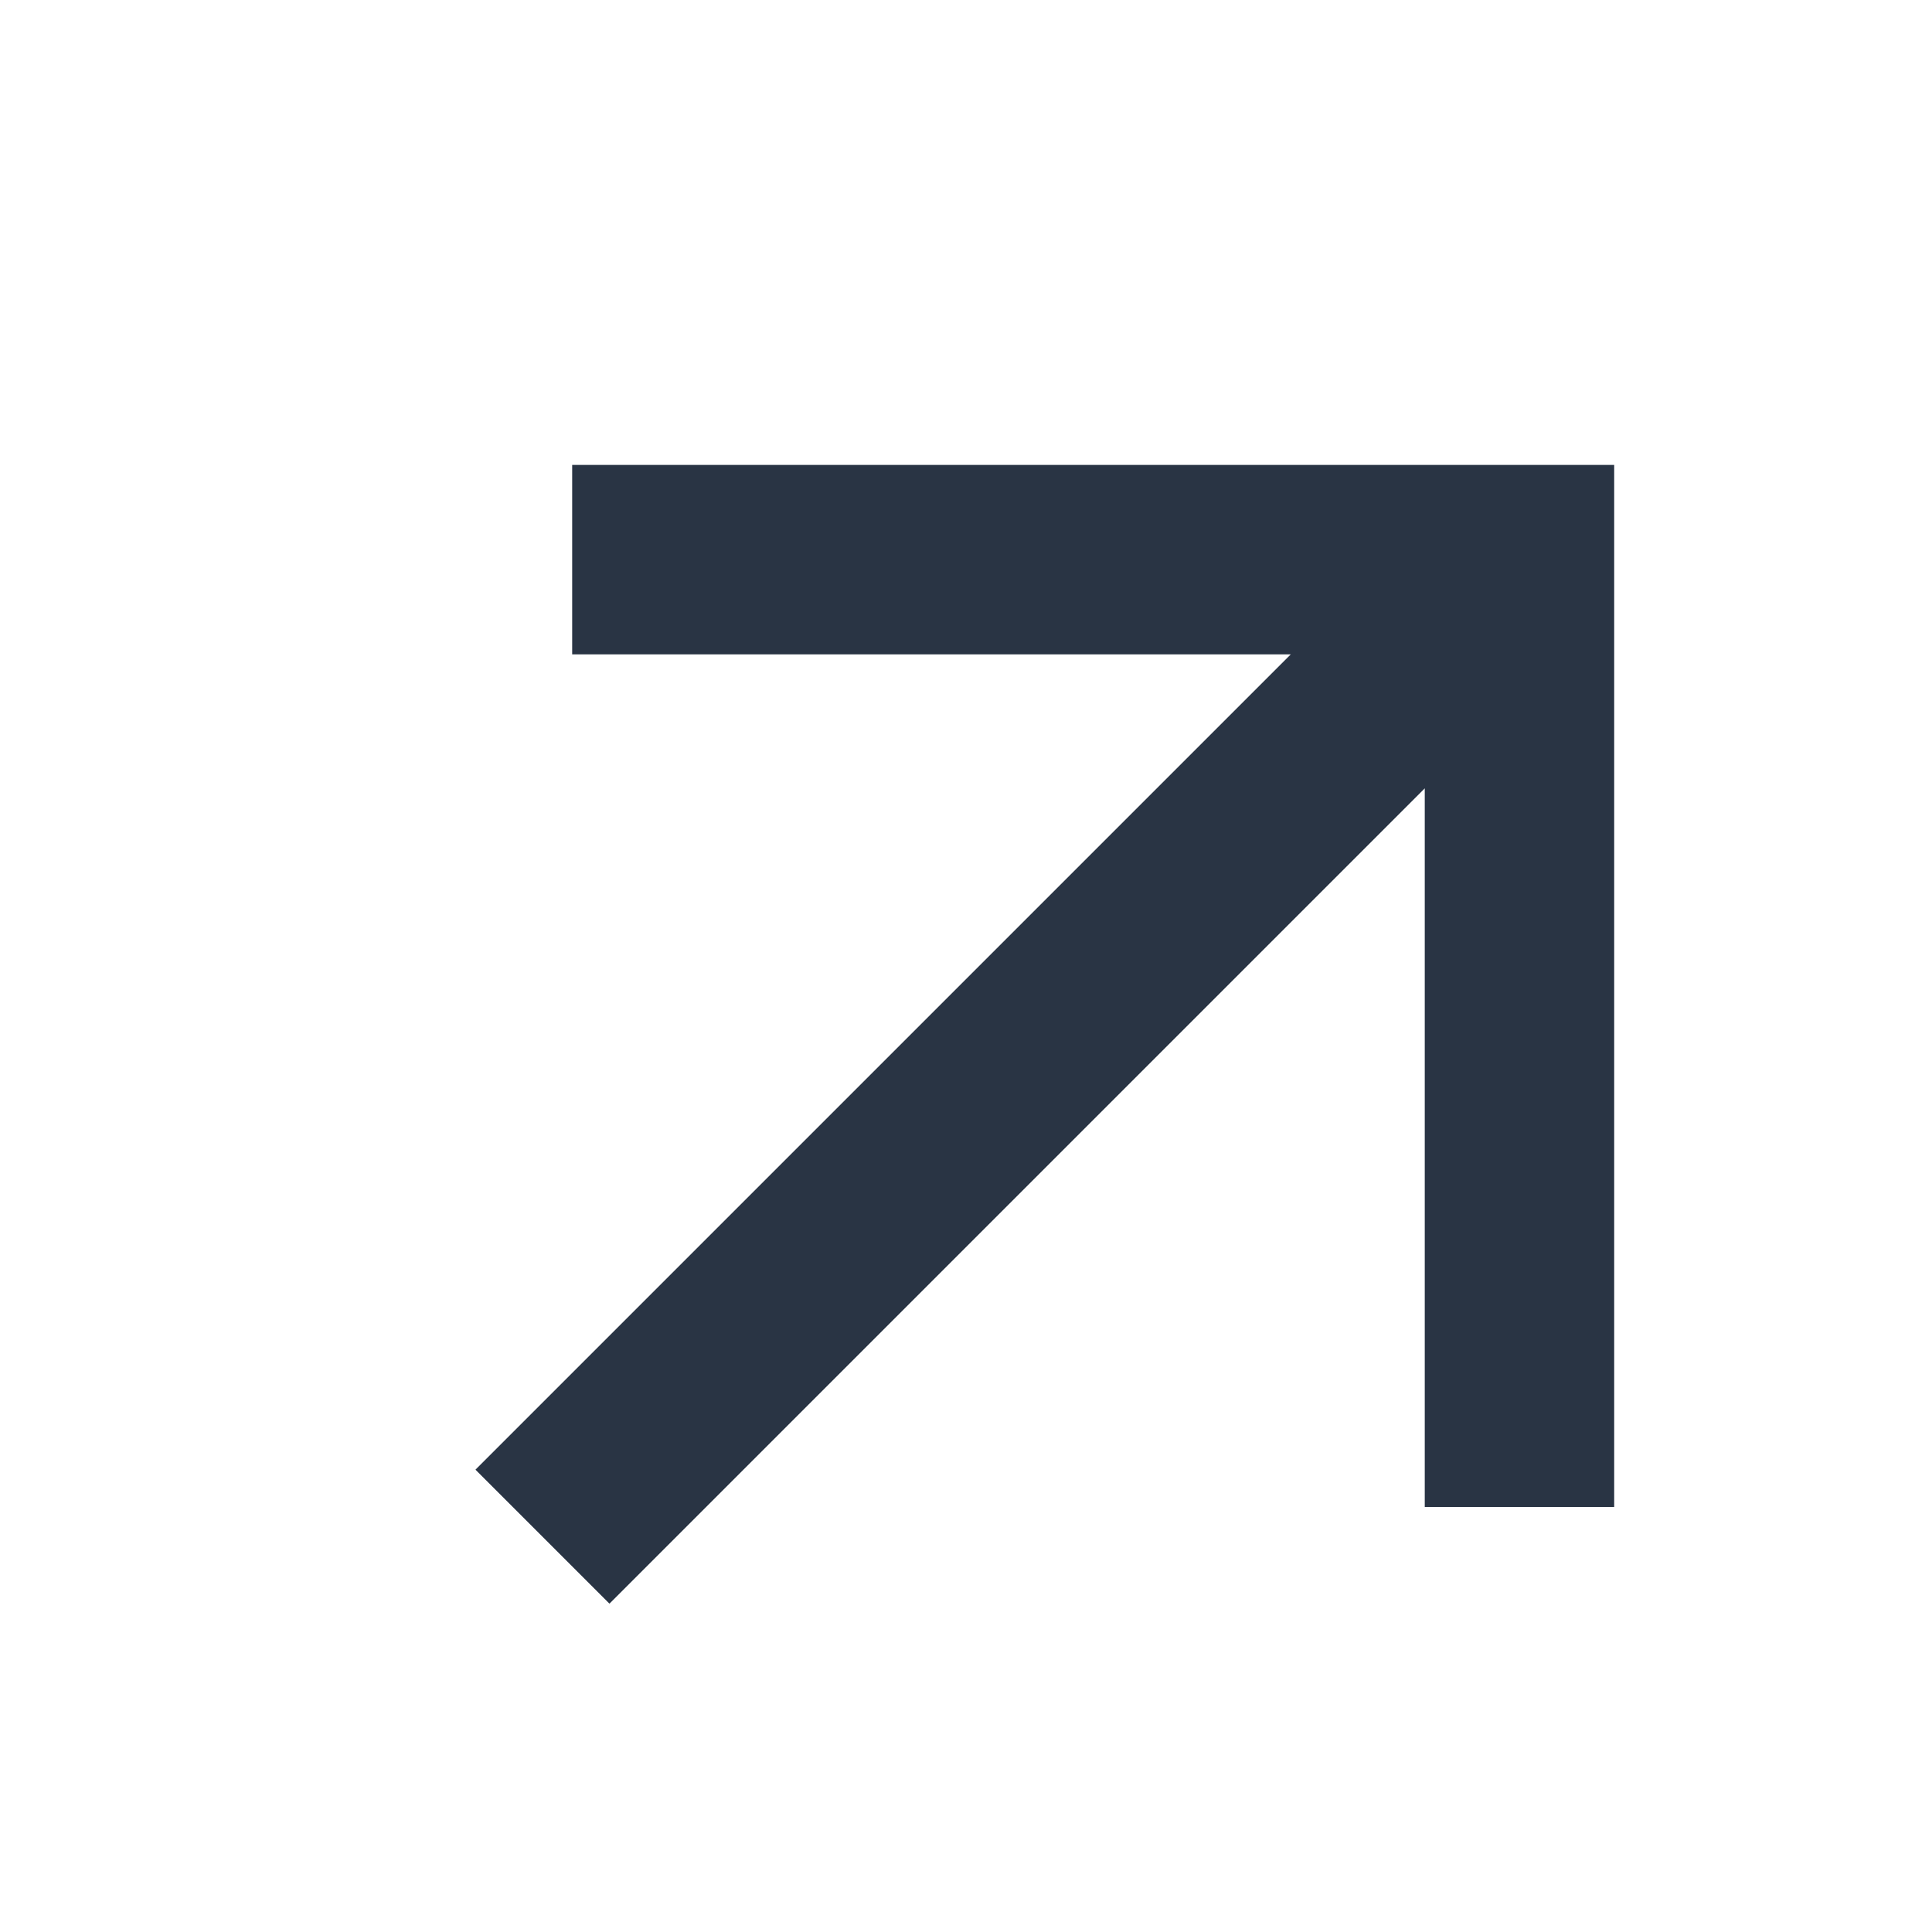 <?xml version="1.0" encoding="UTF-8"?> <svg xmlns="http://www.w3.org/2000/svg" width="20" height="20" viewBox="0 0 20 20" fill="none"><path d="M13.362 6.774L5.923 6.774L5.923 4.813L16.71 4.813L16.71 15.6H14.749L14.749 8.161L6.309 16.601L4.922 15.214L13.362 6.774Z" fill="#293444"></path></svg> 